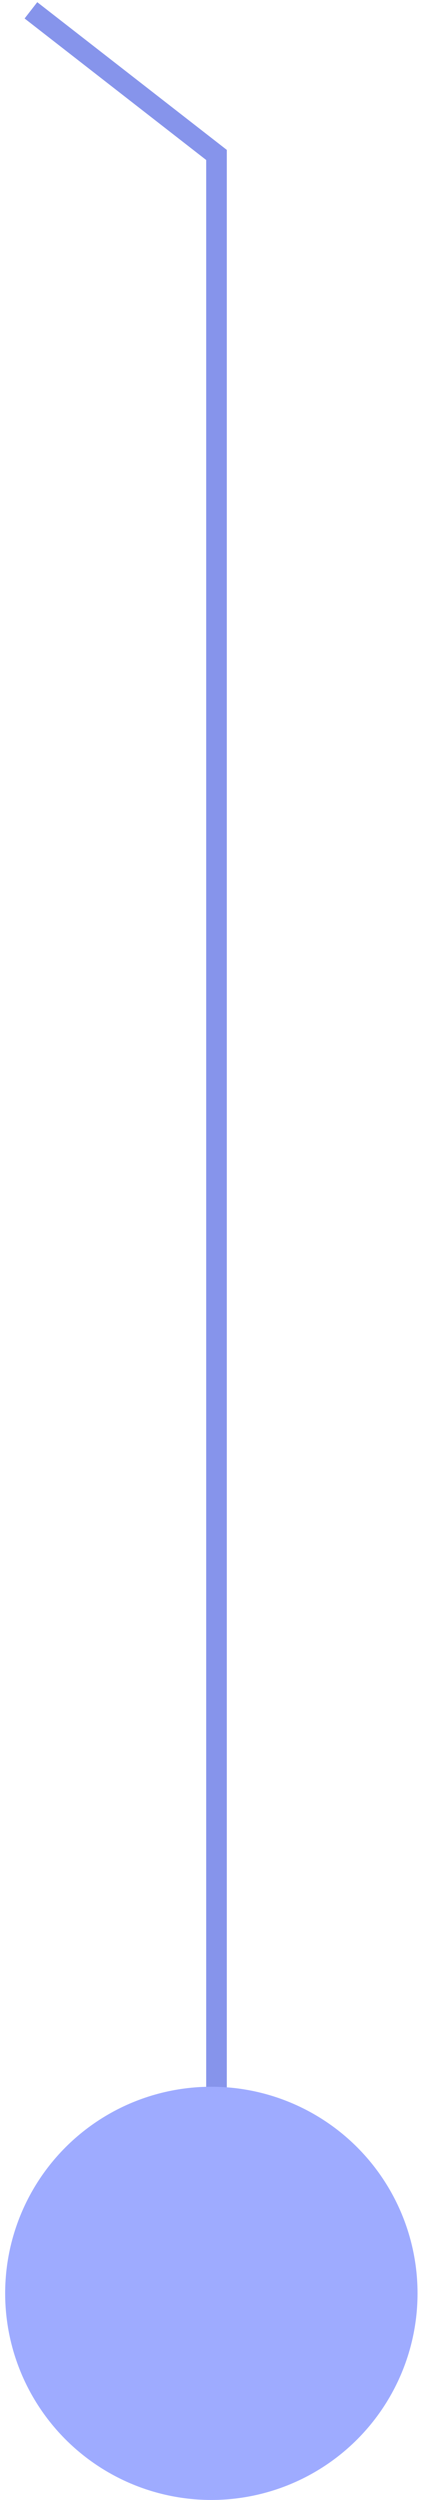 <svg width="21" height="121" viewBox="0 0 21 121" fill="none" xmlns="http://www.w3.org/2000/svg">
<path d="M10.5 110.5V7.5L1.5 0.5" stroke="#8694EB"/>
<circle cx="10.25" cy="111" r="10" fill="#9EABFF"/>
</svg>
